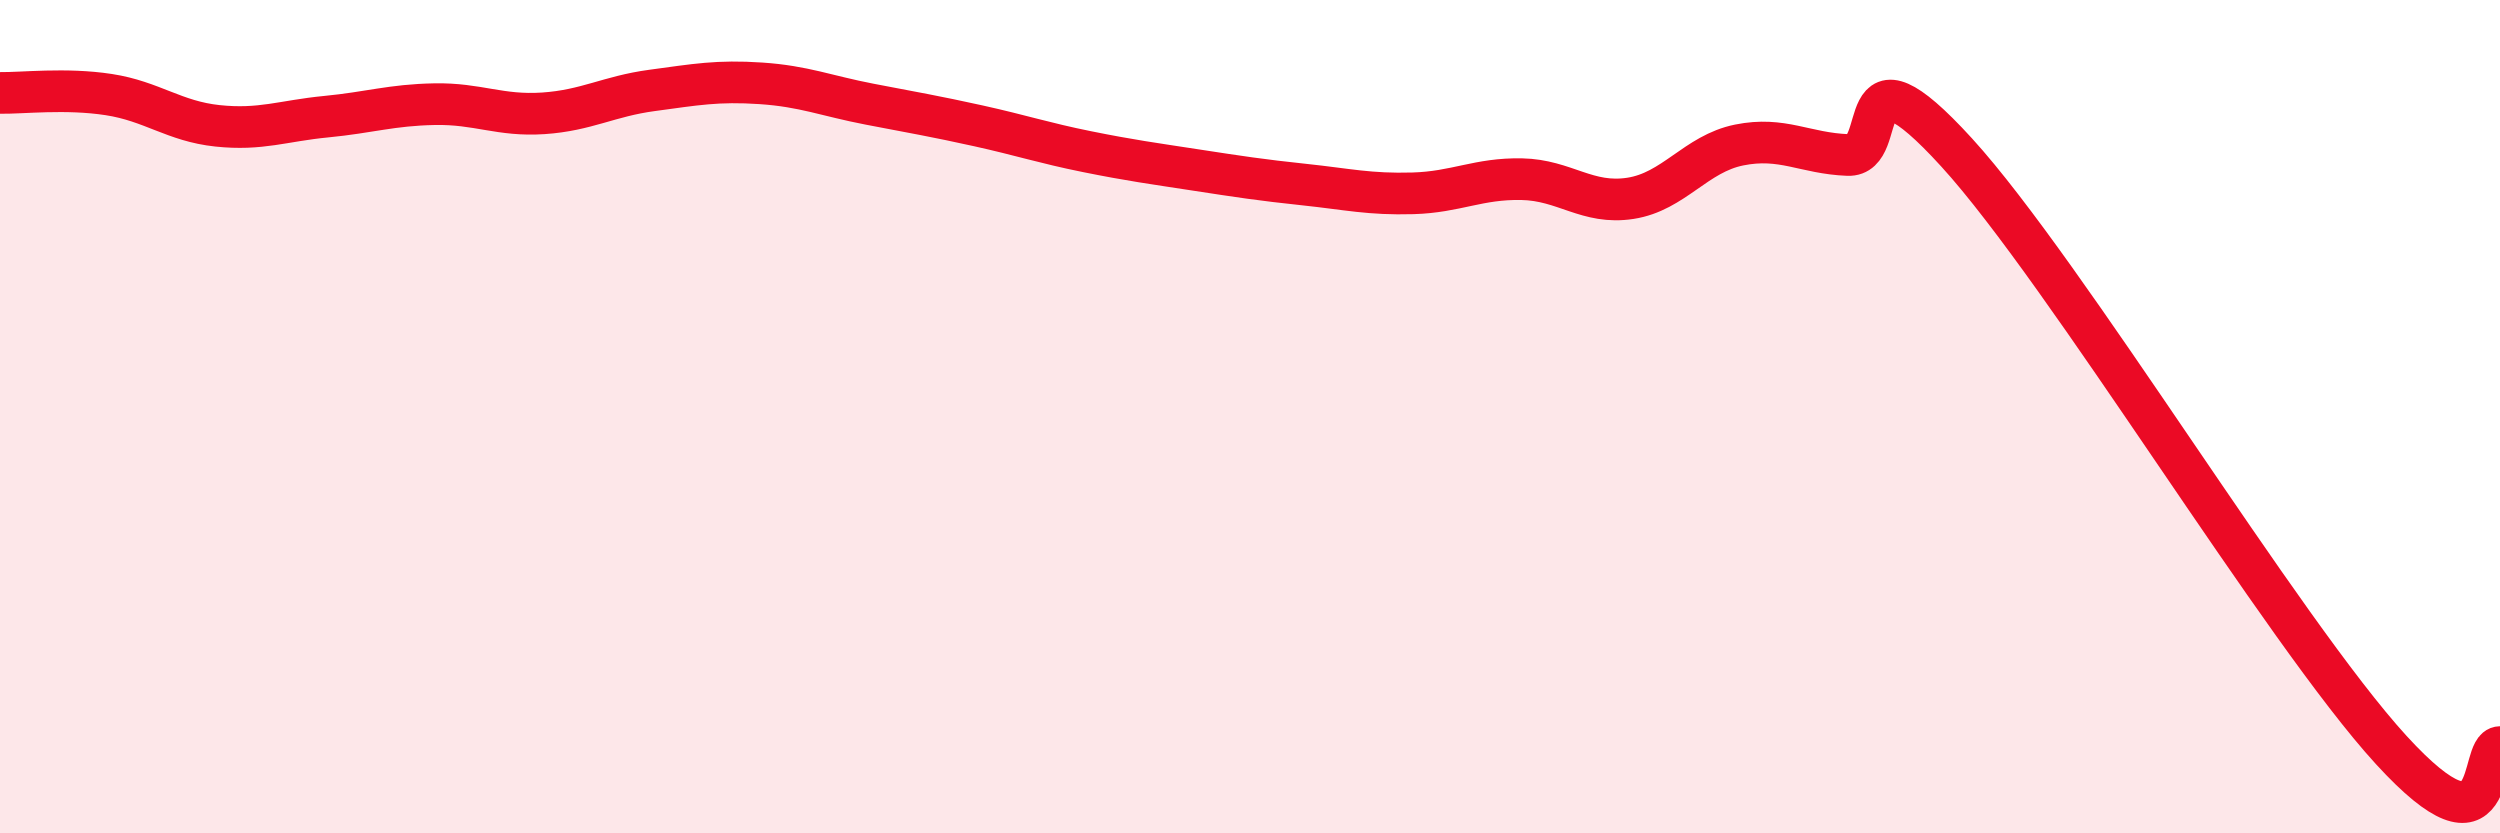 
    <svg width="60" height="20" viewBox="0 0 60 20" xmlns="http://www.w3.org/2000/svg">
      <path
        d="M 0,2.23 C 0.52,2.24 1.57,2.11 2.61,2.27 C 3.65,2.43 4.18,2.91 5.22,3.02 C 6.26,3.13 6.79,2.9 7.83,2.8 C 8.87,2.7 9.39,2.52 10.43,2.5 C 11.47,2.48 12,2.79 13.04,2.72 C 14.08,2.65 14.61,2.31 15.65,2.17 C 16.69,2.03 17.22,1.93 18.26,2 C 19.3,2.07 19.83,2.3 20.87,2.5 C 21.91,2.7 22.44,2.79 23.48,3.02 C 24.52,3.25 25.05,3.43 26.09,3.64 C 27.13,3.85 27.66,3.92 28.7,4.08 C 29.74,4.24 30.26,4.32 31.3,4.43 C 32.34,4.54 32.87,4.67 33.91,4.64 C 34.95,4.61 35.48,4.28 36.52,4.3 C 37.56,4.32 38.09,4.92 39.13,4.76 C 40.17,4.6 40.7,3.69 41.74,3.48 C 42.78,3.27 43.31,3.68 44.35,3.72 C 45.39,3.76 44.35,0.8 46.96,3.66 C 49.57,6.52 54.78,15.15 57.39,18 C 60,20.85 59.48,17.94 60,17.93L60 20L0 20Z"
        fill="#EB0A25"
        opacity="0.1"
        stroke-linecap="round"
        stroke-linejoin="round"
      />
      <path
        d="M 0,2.23 C 0.52,2.24 1.57,2.11 2.61,2.27 C 3.65,2.43 4.18,2.91 5.22,3.02 C 6.26,3.13 6.79,2.9 7.83,2.8 C 8.87,2.7 9.39,2.52 10.43,2.5 C 11.47,2.48 12,2.79 13.04,2.72 C 14.08,2.65 14.61,2.31 15.65,2.17 C 16.69,2.03 17.22,1.93 18.26,2 C 19.3,2.07 19.83,2.3 20.87,2.5 C 21.91,2.7 22.44,2.79 23.48,3.02 C 24.52,3.25 25.05,3.43 26.09,3.64 C 27.13,3.85 27.66,3.92 28.7,4.08 C 29.74,4.24 30.26,4.32 31.3,4.43 C 32.34,4.54 32.87,4.67 33.91,4.64 C 34.95,4.61 35.48,4.28 36.52,4.3 C 37.56,4.32 38.09,4.92 39.13,4.76 C 40.17,4.6 40.7,3.69 41.74,3.48 C 42.78,3.27 43.31,3.68 44.35,3.72 C 45.39,3.76 44.35,0.8 46.96,3.66 C 49.57,6.52 54.78,15.15 57.39,18 C 60,20.85 59.48,17.94 60,17.93"
        stroke="#EB0A25"
        stroke-width="1"
        fill="none"
        stroke-linecap="round"
        stroke-linejoin="round"
      />
    </svg>
  